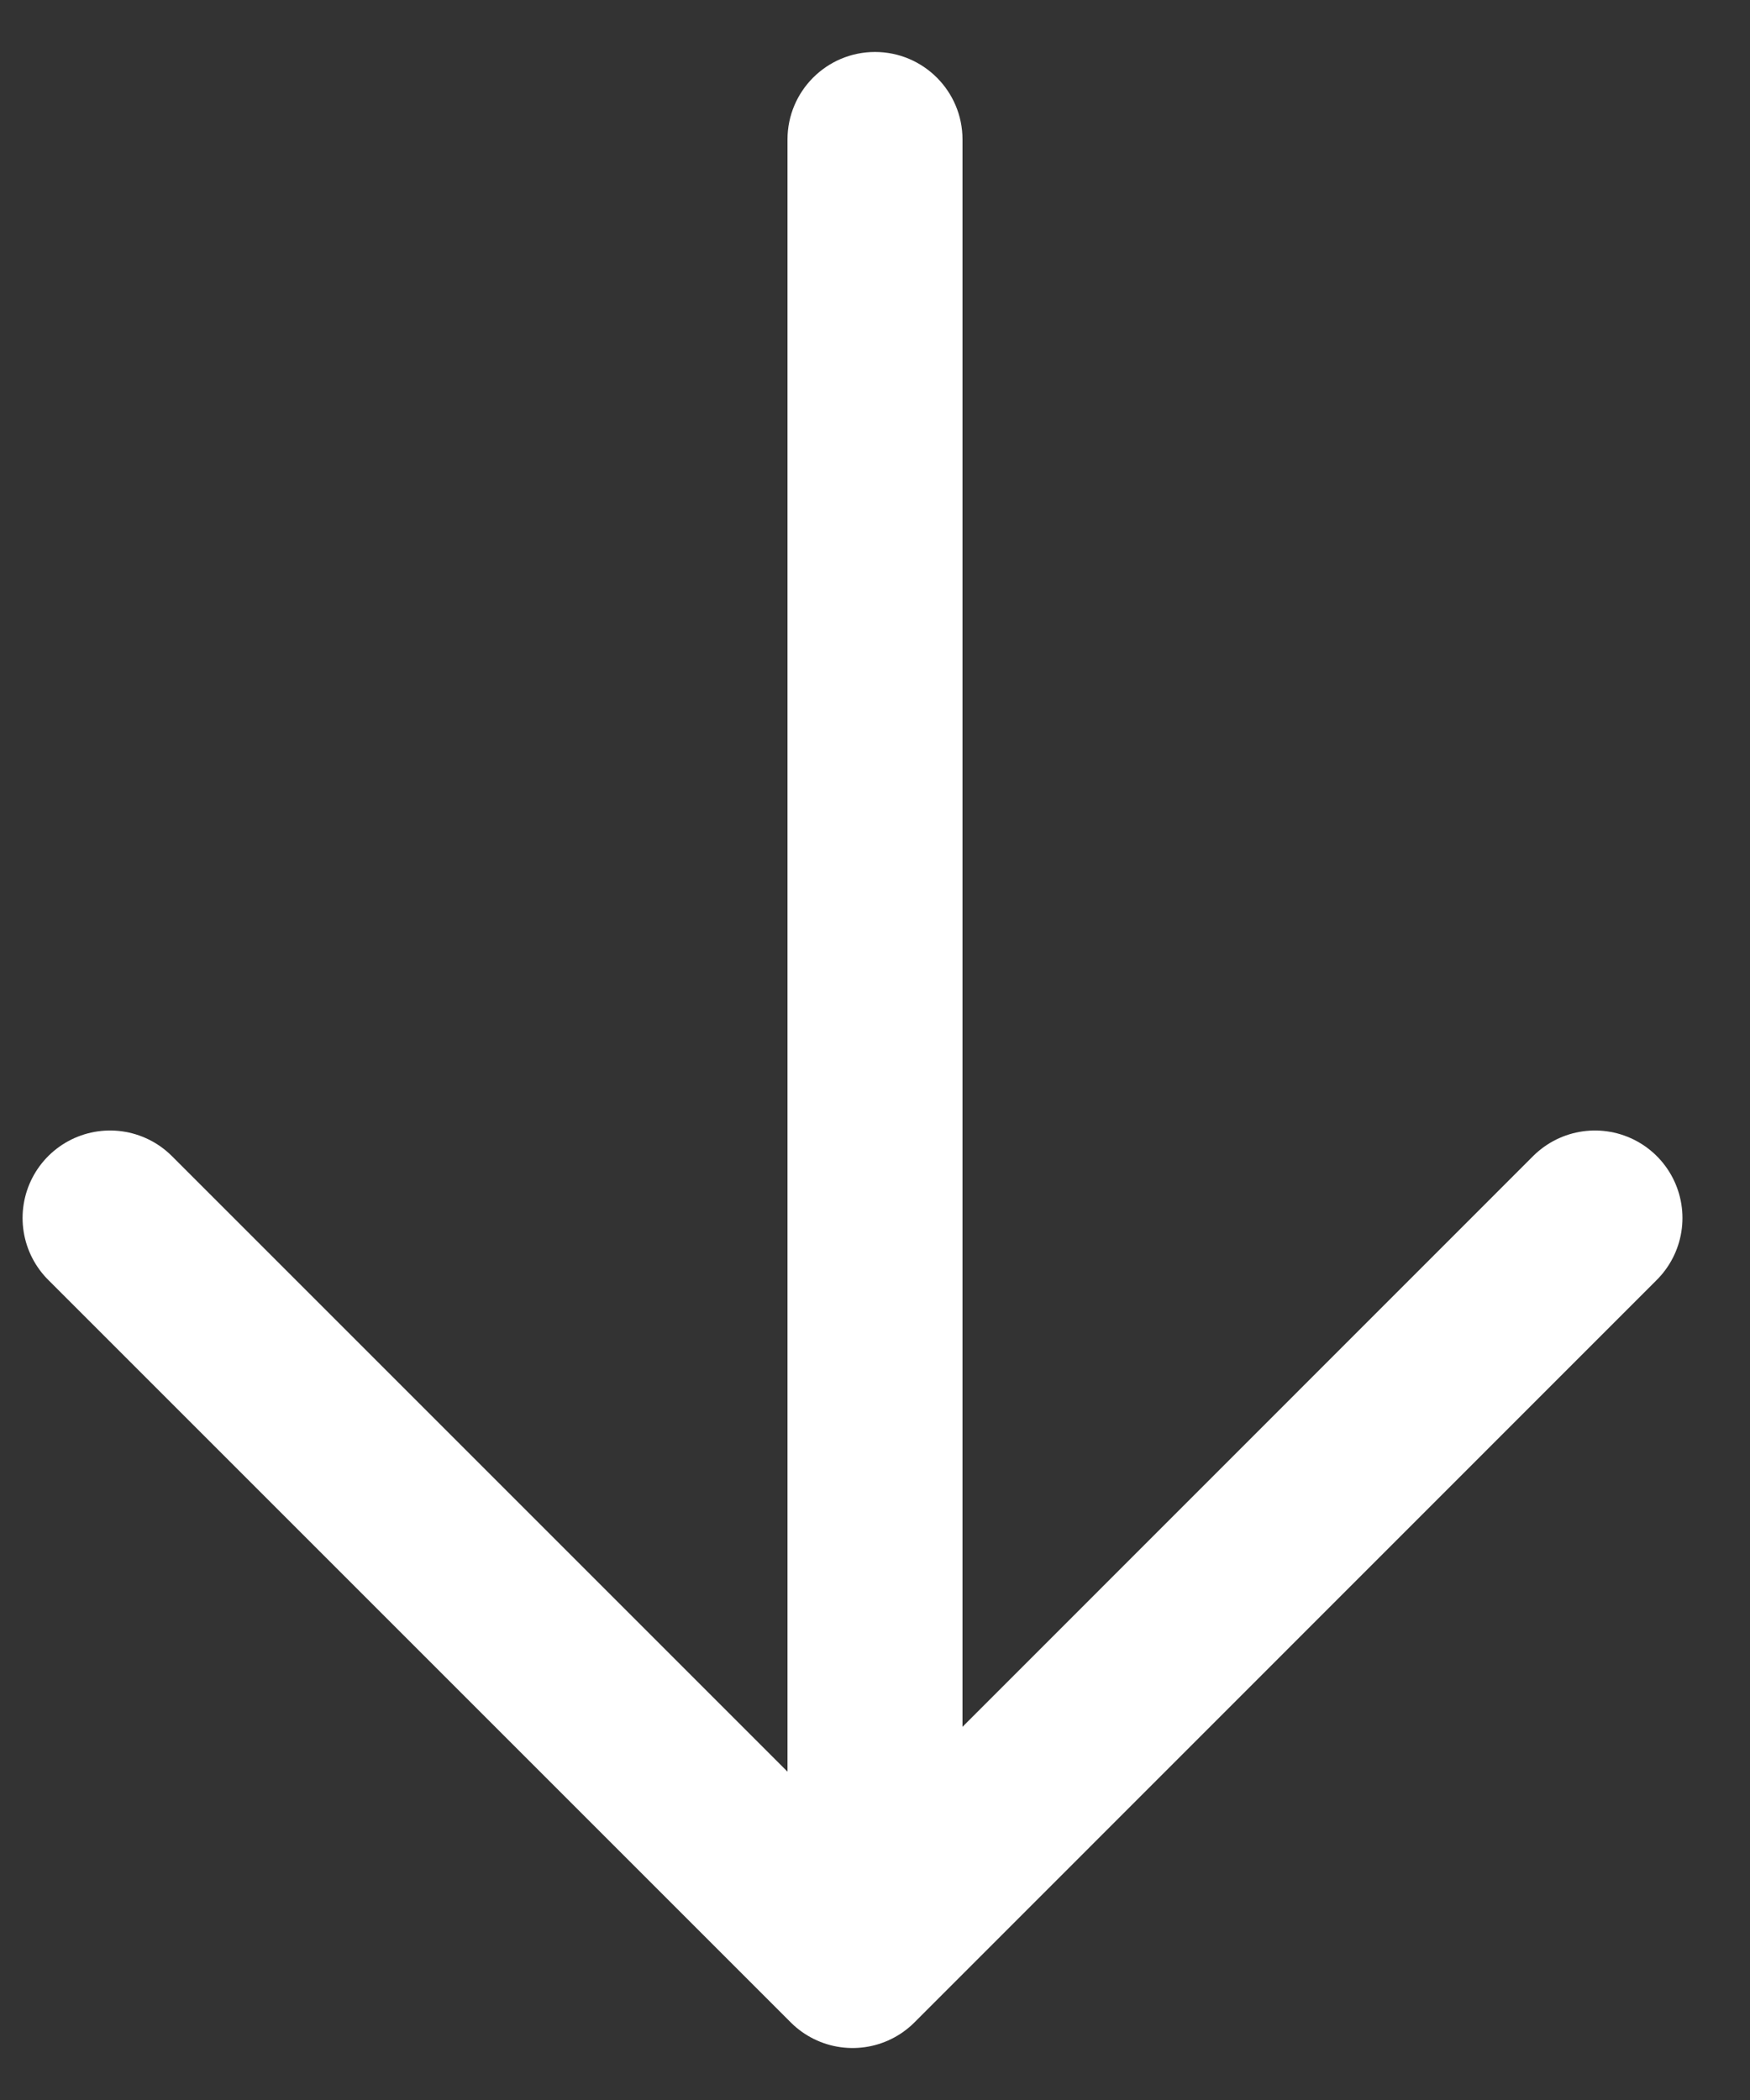 <svg width="10" height="12" viewBox="0 0 10 12" fill="none" xmlns="http://www.w3.org/2000/svg">
<rect x="0" y="0" width="10" height="12" fill="#333333" stroke="none"/>
<path d="M4.5 10.635C4.5 10.911 4.724 11.135 5 11.135C5.276 11.135 5.5 10.911 5.5 10.635L4.5 10.635ZM5.5 0.797C5.5 0.521 5.276 0.297 5 0.297C4.724 0.297 4.5 0.521 4.5 0.797L5.5 0.797ZM5 6.96L5.5 6.96L5 6.96ZM5.5 10.635L5.5 6.96L4.5 6.96L4.5 10.635L5.5 10.635ZM5.5 6.96L5.5 0.797L4.5 0.797L4.5 6.96L5.5 6.96Z" fill="white"/>
<path d="M0.629 6.96L4.872 11.203L9.114 6.96" stroke="white" stroke-linecap="round" stroke-linejoin="round"/>
</svg>
